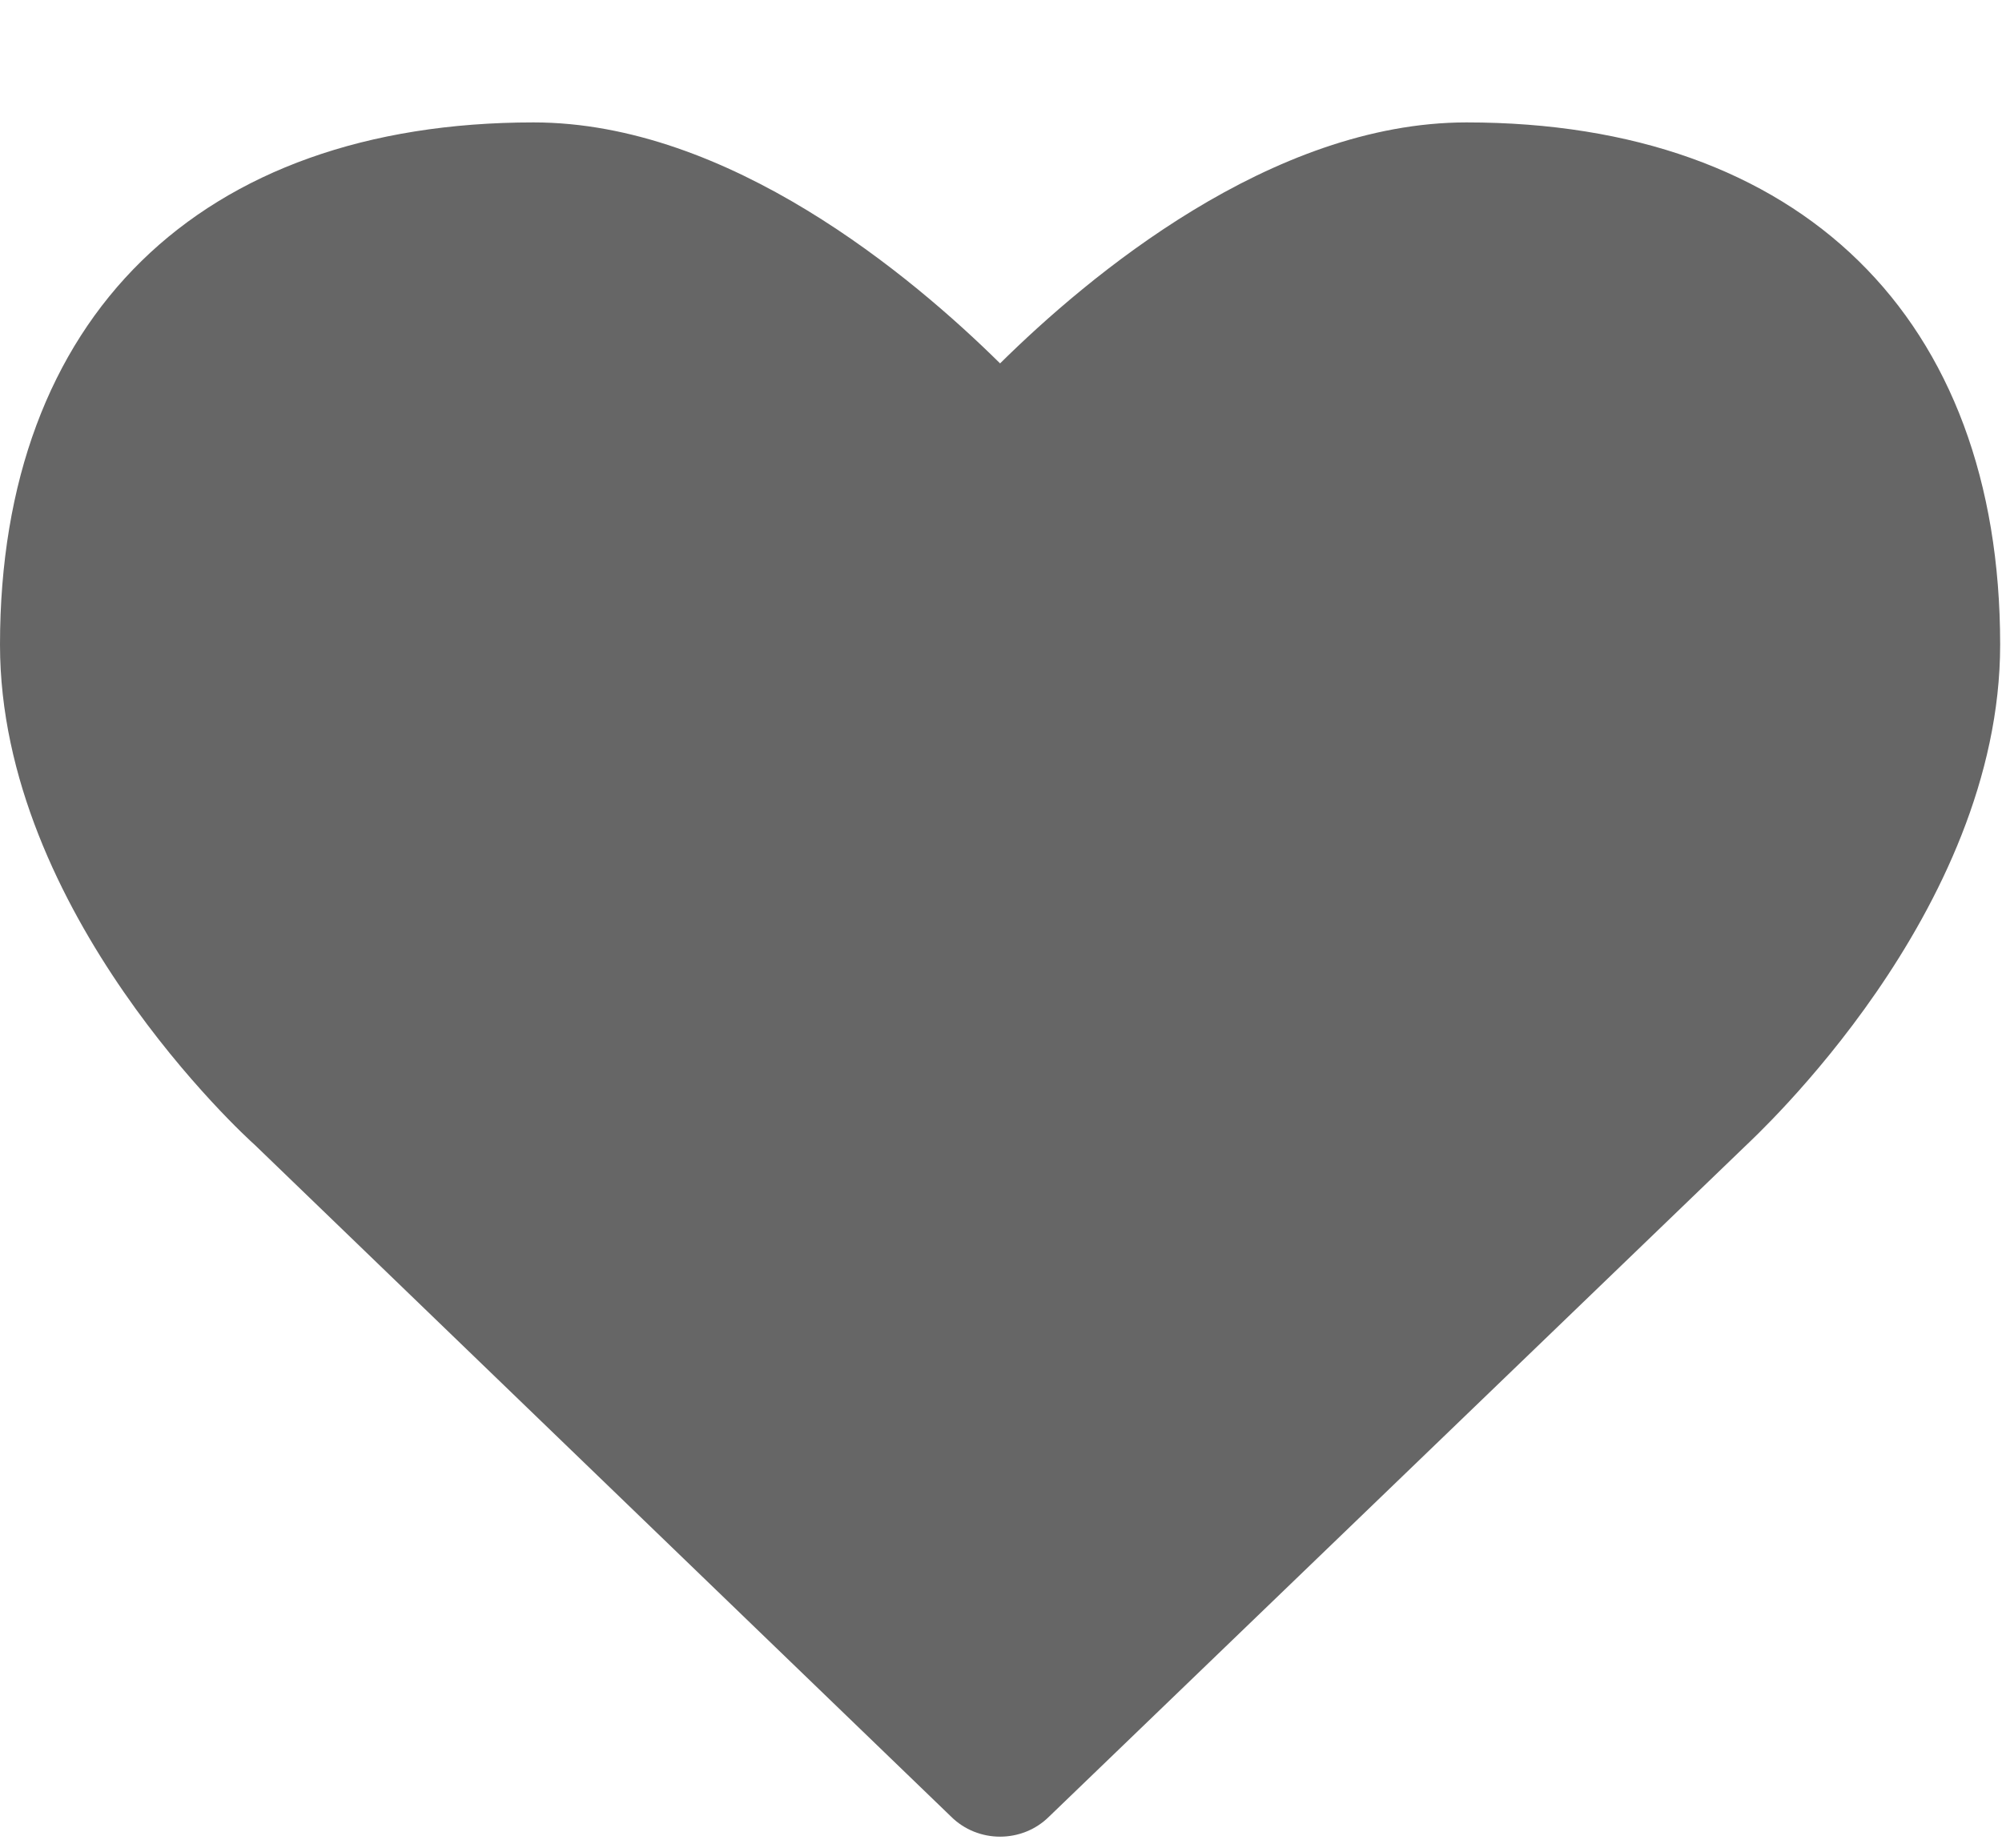 <?xml version="1.0" encoding="utf-8"?>
<!DOCTYPE svg PUBLIC "-//W3C//DTD SVG 1.1//EN" "http://www.w3.org/Graphics/SVG/1.1/DTD/svg11.dtd">
<svg version="1.1" xmlns="http://www.w3.org/2000/svg" xmlns:xlink="http://www.w3.org/1999/xlink" x="0px"
	 y="0px" width="13px" height="12px" viewBox="0 0 13 12" enable-background="new 0 0 13 12" xml:space="preserve">
	<path fill="#666666" d="M9.523,0.795c-1.268,0-2.457,1-3.029,1.565C5.922,1.795,4.733,0.795,3.465,0.795
		C1.297,0.795,0,2.063,0,4.187c0,1.74,1.595,3.196,1.653,3.247l4.522,4.363c0.087,0.087,0.203,0.131,0.319,0.131
		c0.116,0,0.232-0.044,0.319-0.131l4.515-4.349c0.066-0.065,1.66-1.521,1.66-3.262C12.988,2.063,11.691,0.795,9.523,0.795z"/>
</svg>
